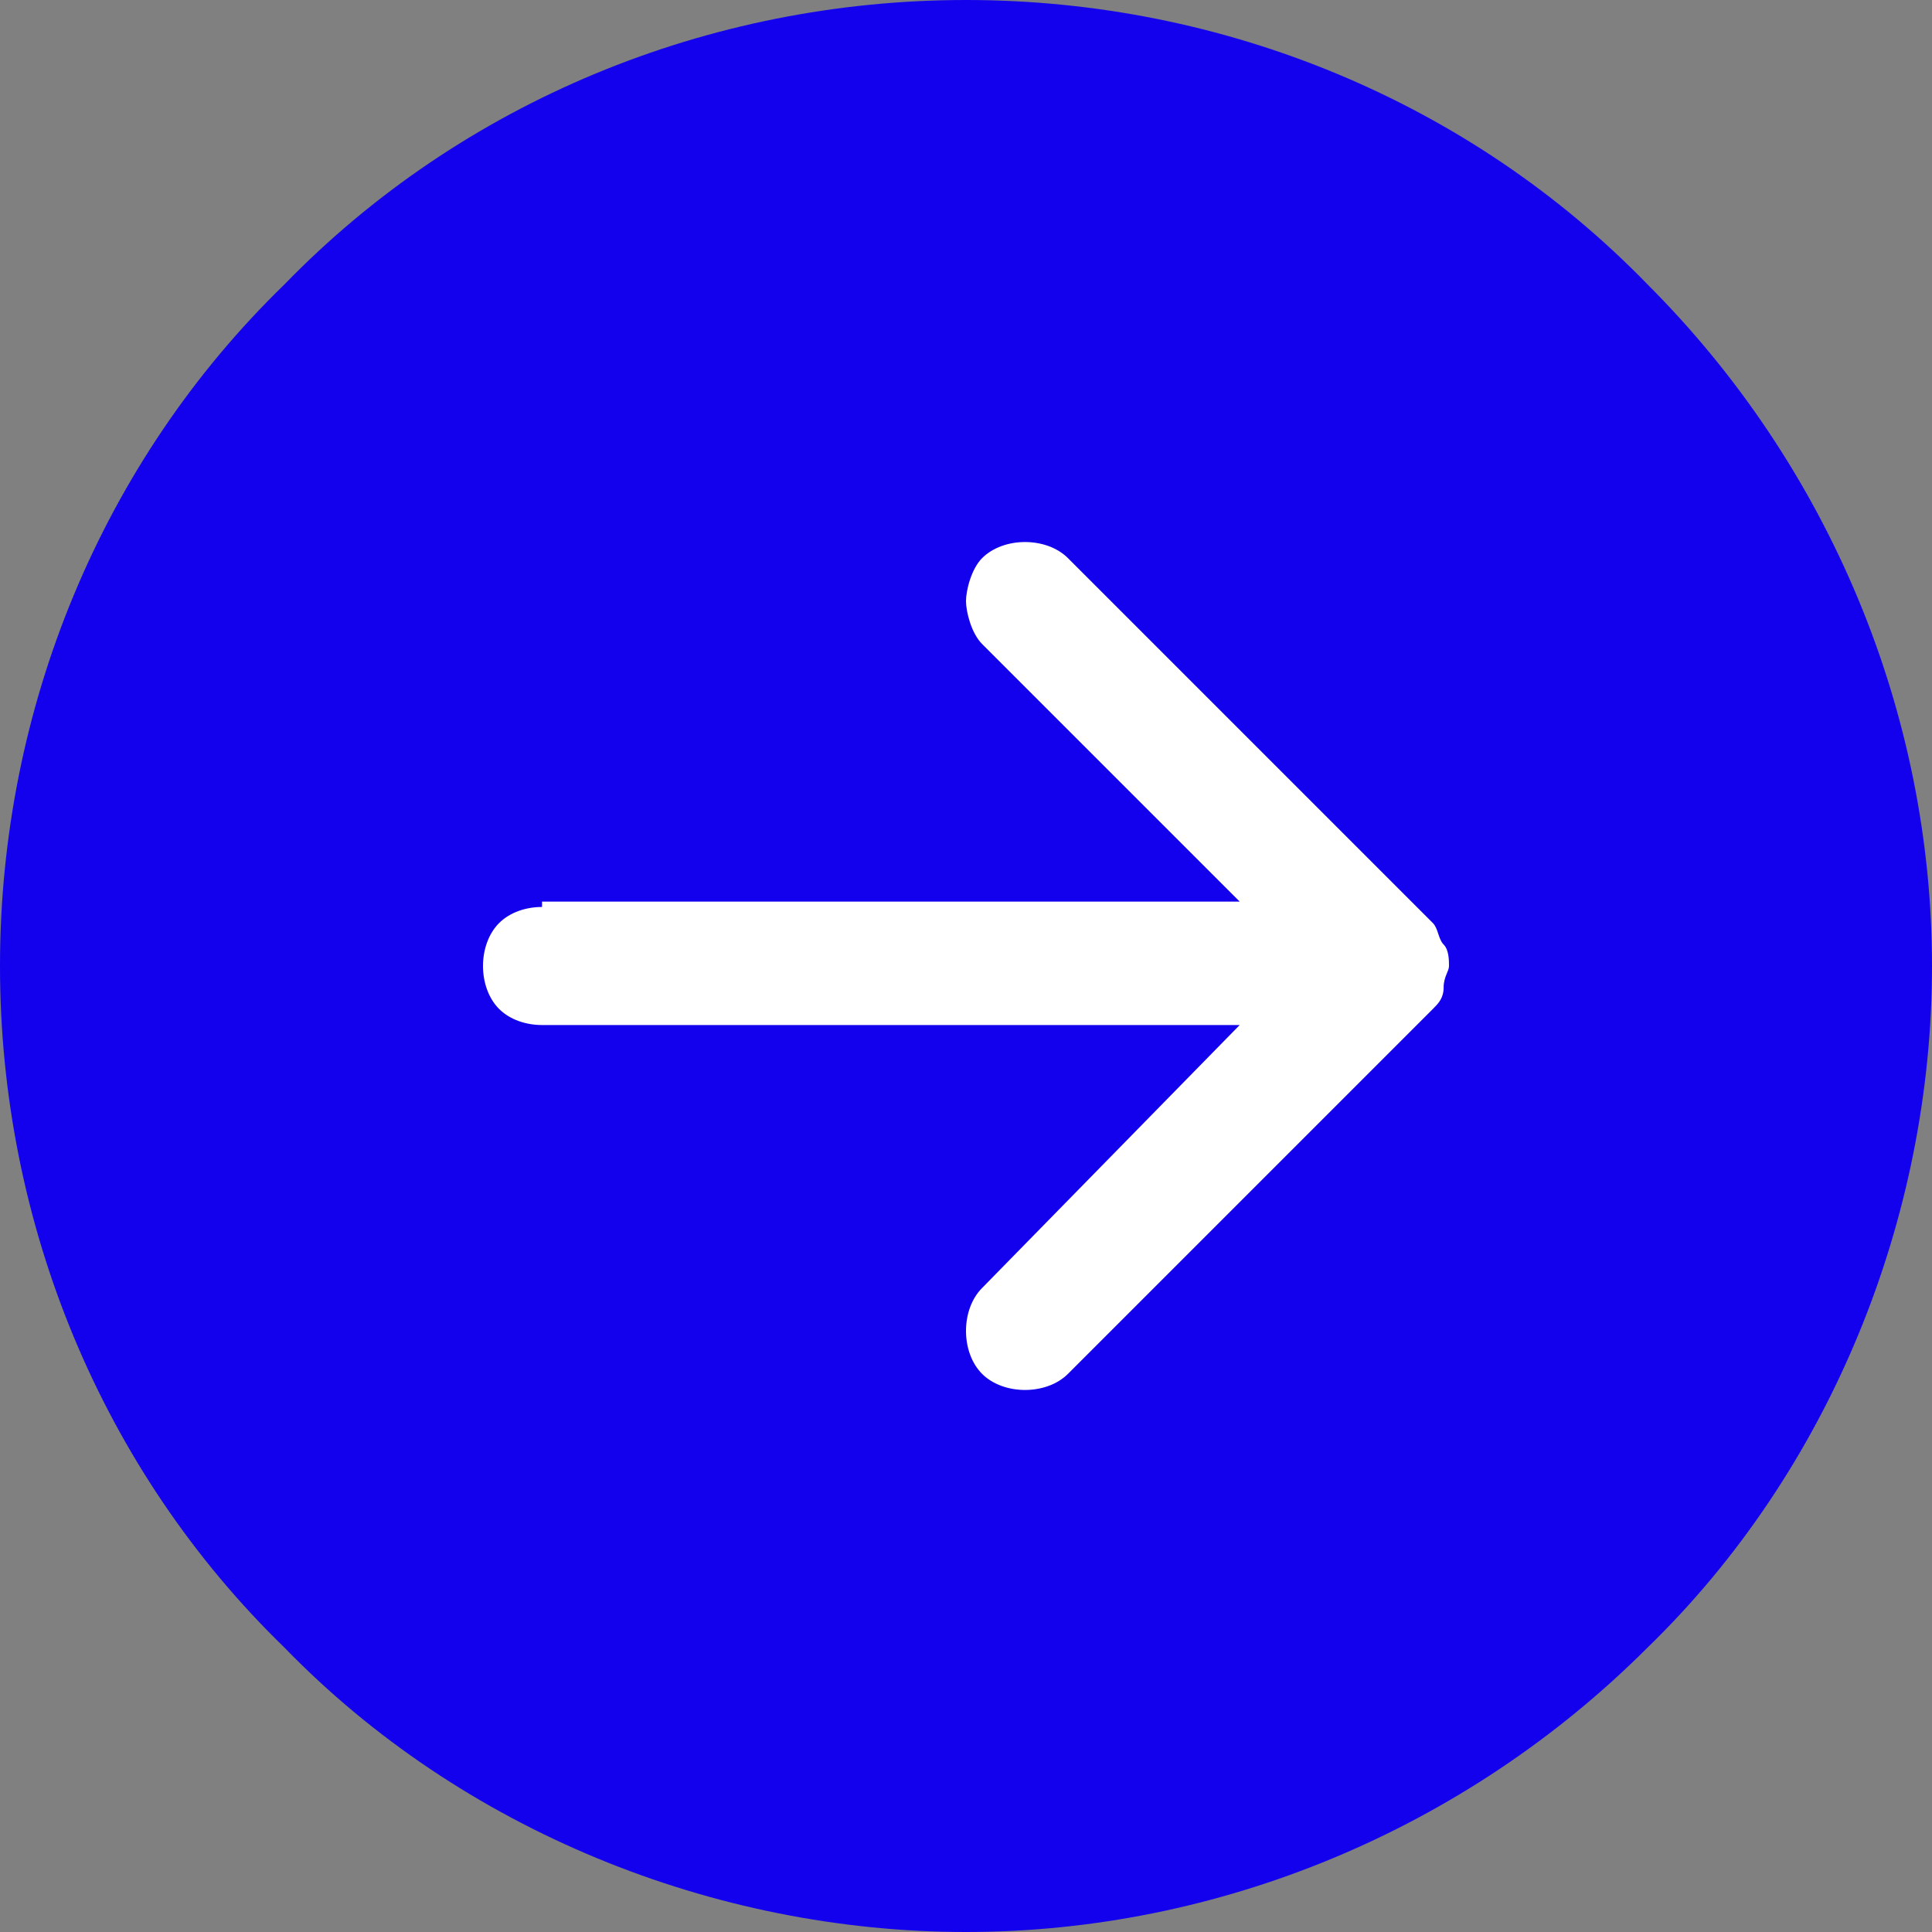 <?xml version="1.0" encoding="utf-8"?>
<!-- Generator: Adobe Illustrator 26.3.1, SVG Export Plug-In . SVG Version: 6.00 Build 0)  -->
<svg version="1.1" id="Layer_1" xmlns="http://www.w3.org/2000/svg" xmlns:xlink="http://www.w3.org/1999/xlink" x="0px" y="0px"
	 viewBox="0 0 36 36" style="enable-background:new 0 0 36 36;" xml:space="preserve">
<rect x="0" y="0" width="36" height="36" fill="#808080" stroke="none"/>
<style type="text/css">
	.st0{clip-path:url(#SVGID_00000169541035213545939720000007151897253271546778_);fill:#FFFFFF;}
	.st1{clip-path:url(#SVGID_00000169541035213545939720000007151897253271546778_);fill:#1301ED;}
</style>
<g>
	<g>
		<defs>
			<rect id="SVGID_1_" width="36" height="36"/>
		</defs>
		<clipPath id="SVGID_00000135689548140430985530000012953997122615224719_">
			<use xlink:href="#SVGID_1_"  style="overflow:visible;"/>
		</clipPath>
		
			<circle style="clip-path:url(#SVGID_00000135689548140430985530000012953997122615224719_);fill:#FFFFFF;" cx="18" cy="18" r="12"/>
		<path style="clip-path:url(#SVGID_00000135689548140430985530000012953997122615224719_);fill:#1301ED;" d="M18,0
			c4.8,0,9.4,1.9,12.7,5.3c3.4,3.4,5.3,8,5.3,12.7s-1.9,9.4-5.3,12.7c-3.4,3.4-8,5.3-12.7,5.3s-9.4-1.9-12.7-5.3
			C1.9,27.4,0,22.8,0,18S1.9,8.6,5.3,5.3C8.6,1.9,13.2,0,18,0z M10.1,16.9c-0.3,0-0.6,0.1-0.8,0.3C9.1,17.4,9,17.7,9,18
			s0.1,0.6,0.3,0.8c0.2,0.2,0.5,0.3,0.8,0.3h13L18.3,24c-0.2,0.2-0.3,0.5-0.3,0.8s0.1,0.6,0.3,0.8s0.5,0.3,0.8,0.3s0.6-0.1,0.8-0.3
			l6.8-6.8c0.1-0.1,0.2-0.2,0.2-0.4S27,18.1,27,18s0-0.3-0.1-0.4s-0.1-0.3-0.2-0.4l-6.8-6.8c-0.2-0.2-0.5-0.3-0.8-0.3
			s-0.6,0.1-0.8,0.3S18,11,18,11.2s0.1,0.6,0.3,0.8l4.8,4.8h-13V16.9z"/>
	</g>
</g>
</svg>

